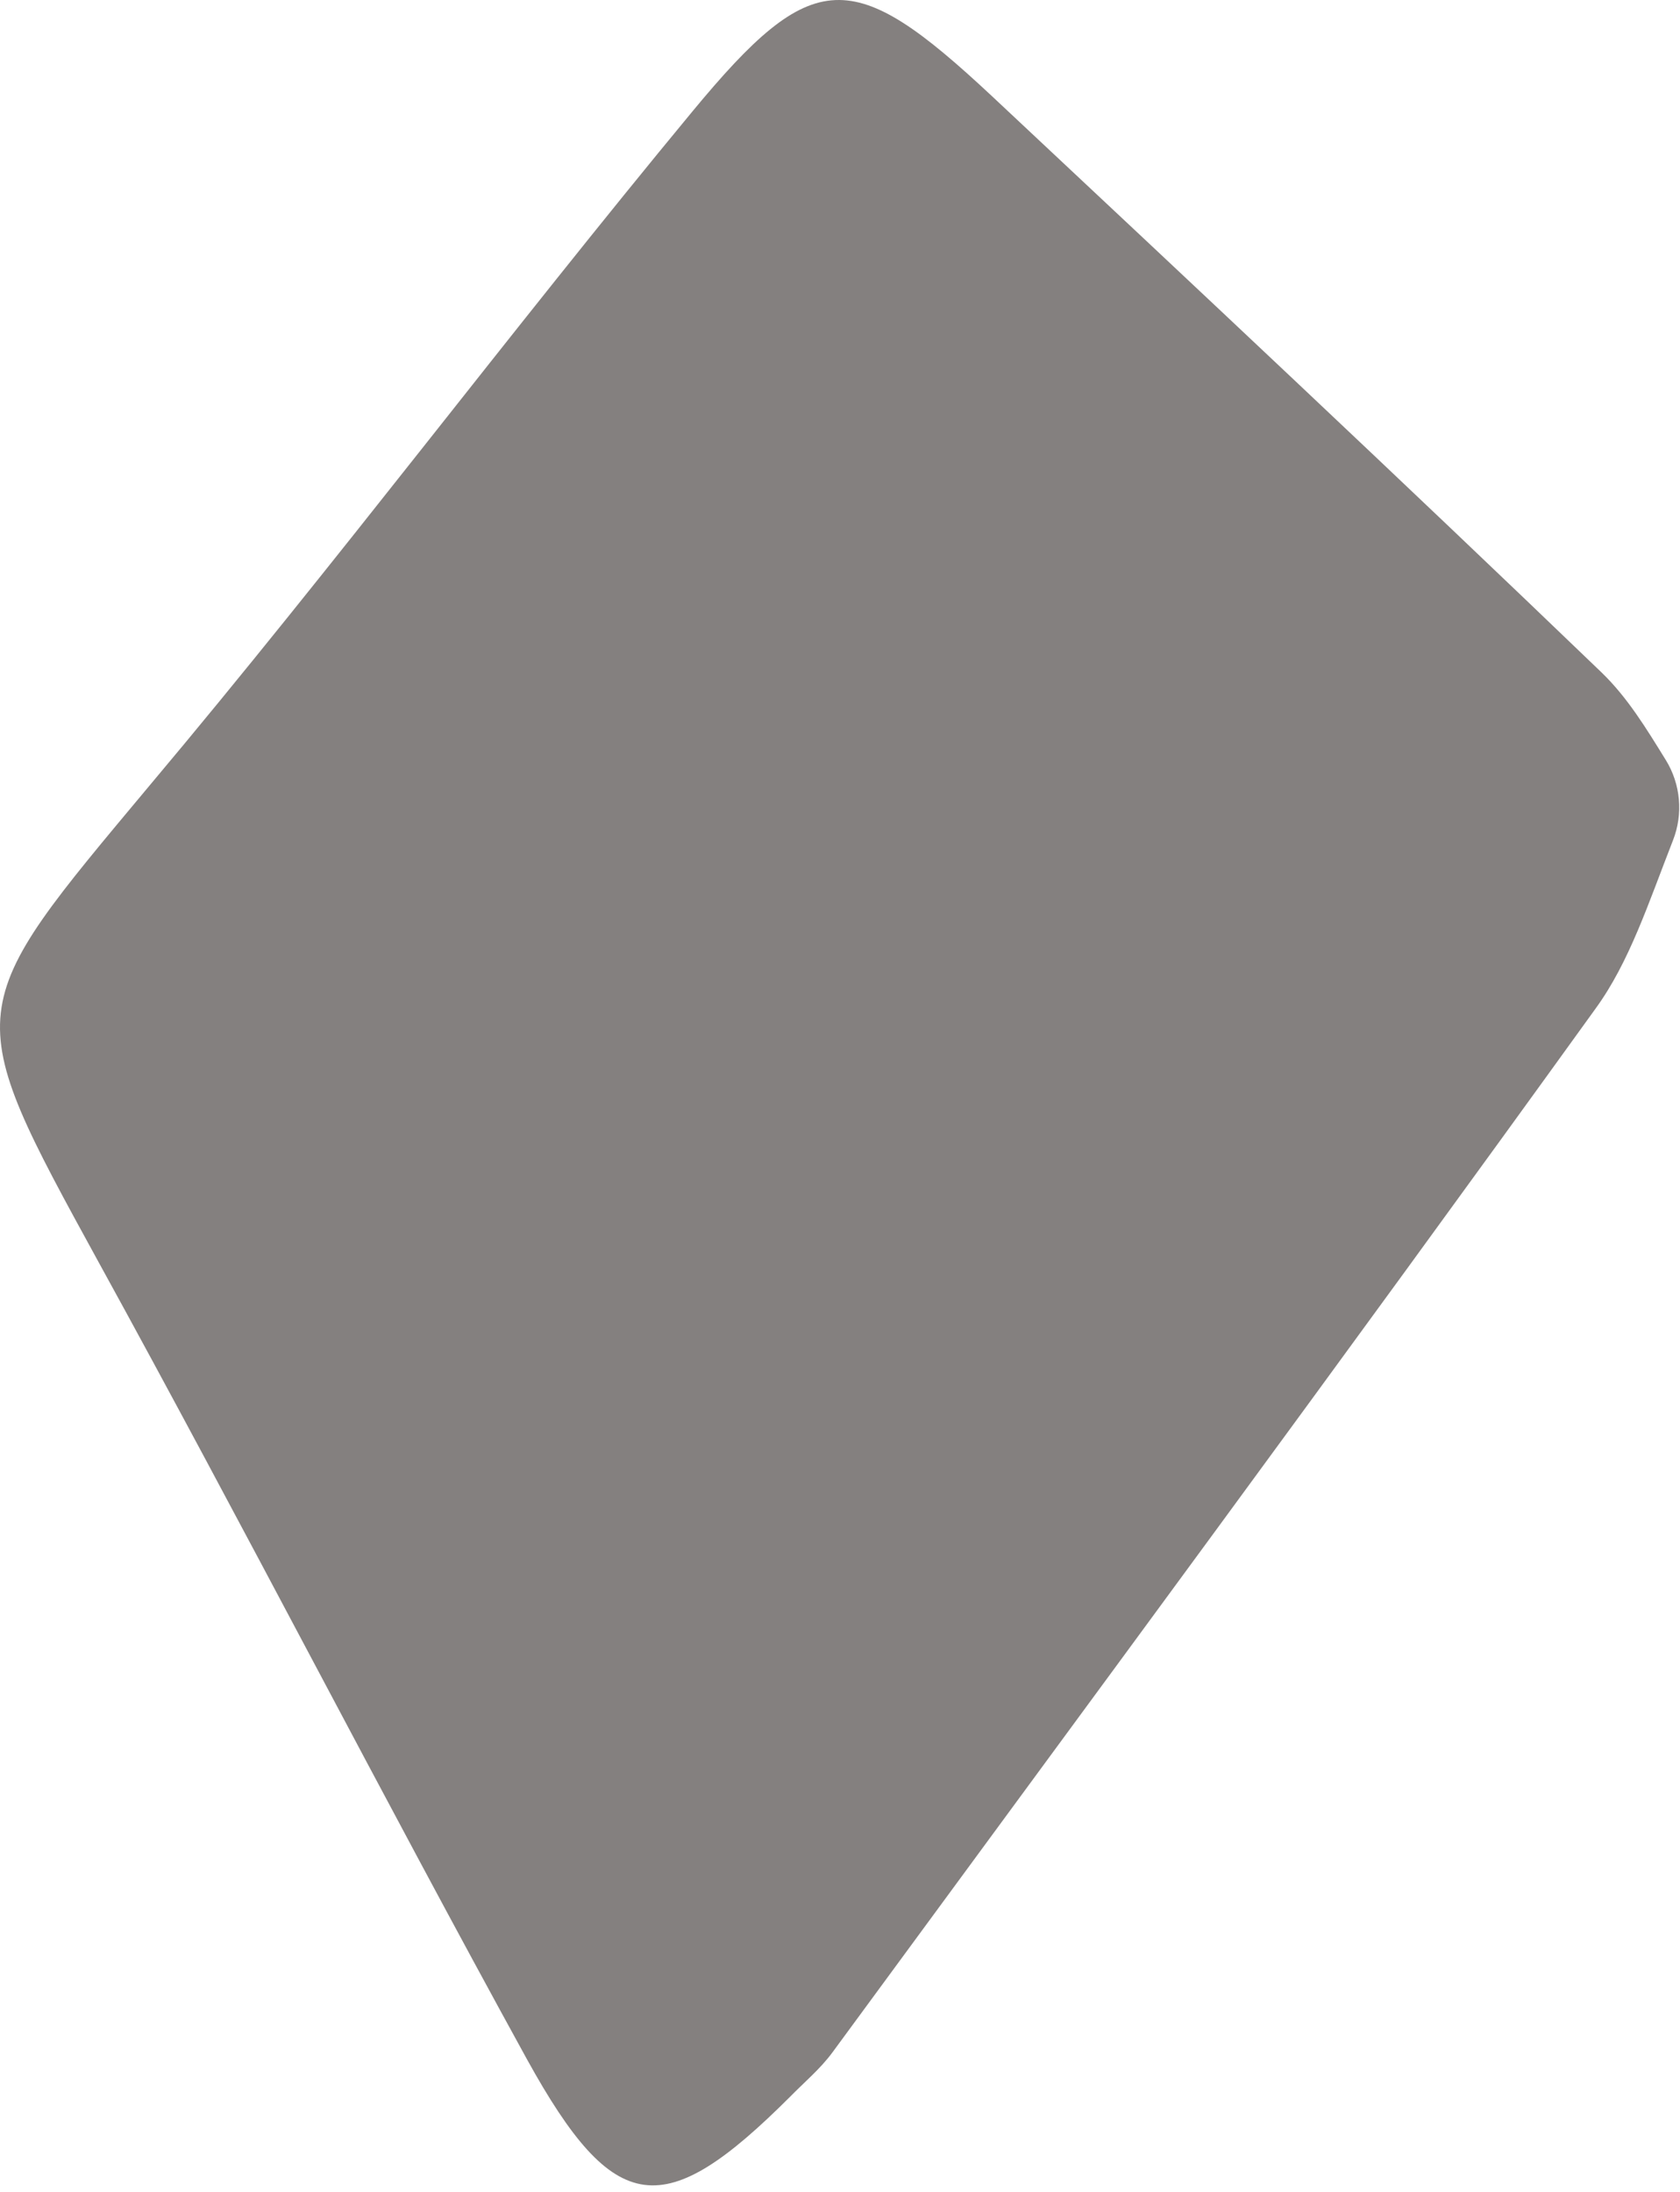 <svg width="82" height="107" viewBox="0 0 82 107" fill="none" xmlns="http://www.w3.org/2000/svg">
<g clip-path="url(#clip0_2827_19930)">
<path d="M81.309 37.101C82.032 38.273 82.162 39.729 81.66 41.011C80.458 44.084 79.531 46.963 77.877 49.233C65.578 66.298 53.081 83.211 40.634 100.175C40.044 100.98 39.257 101.635 38.568 102.34C32.418 108.481 30.008 108.279 25.727 100.527C18.643 87.641 11.903 74.503 4.818 61.617C-2.02 49.133 -1.922 49.385 7.327 38.31C16.38 27.538 24.842 16.262 33.796 5.44C39.7 -1.708 41.618 -1.658 48.408 4.685C58.346 13.997 68.333 23.36 78.172 32.824C79.438 34.046 80.352 35.552 81.309 37.101Z" fill="#84807F"/>
</g>
<defs>
<clipPath id="clip0_2827_19930">
<rect width="82" height="107" fill="white"/>
</clipPath>
</defs>
</svg>
